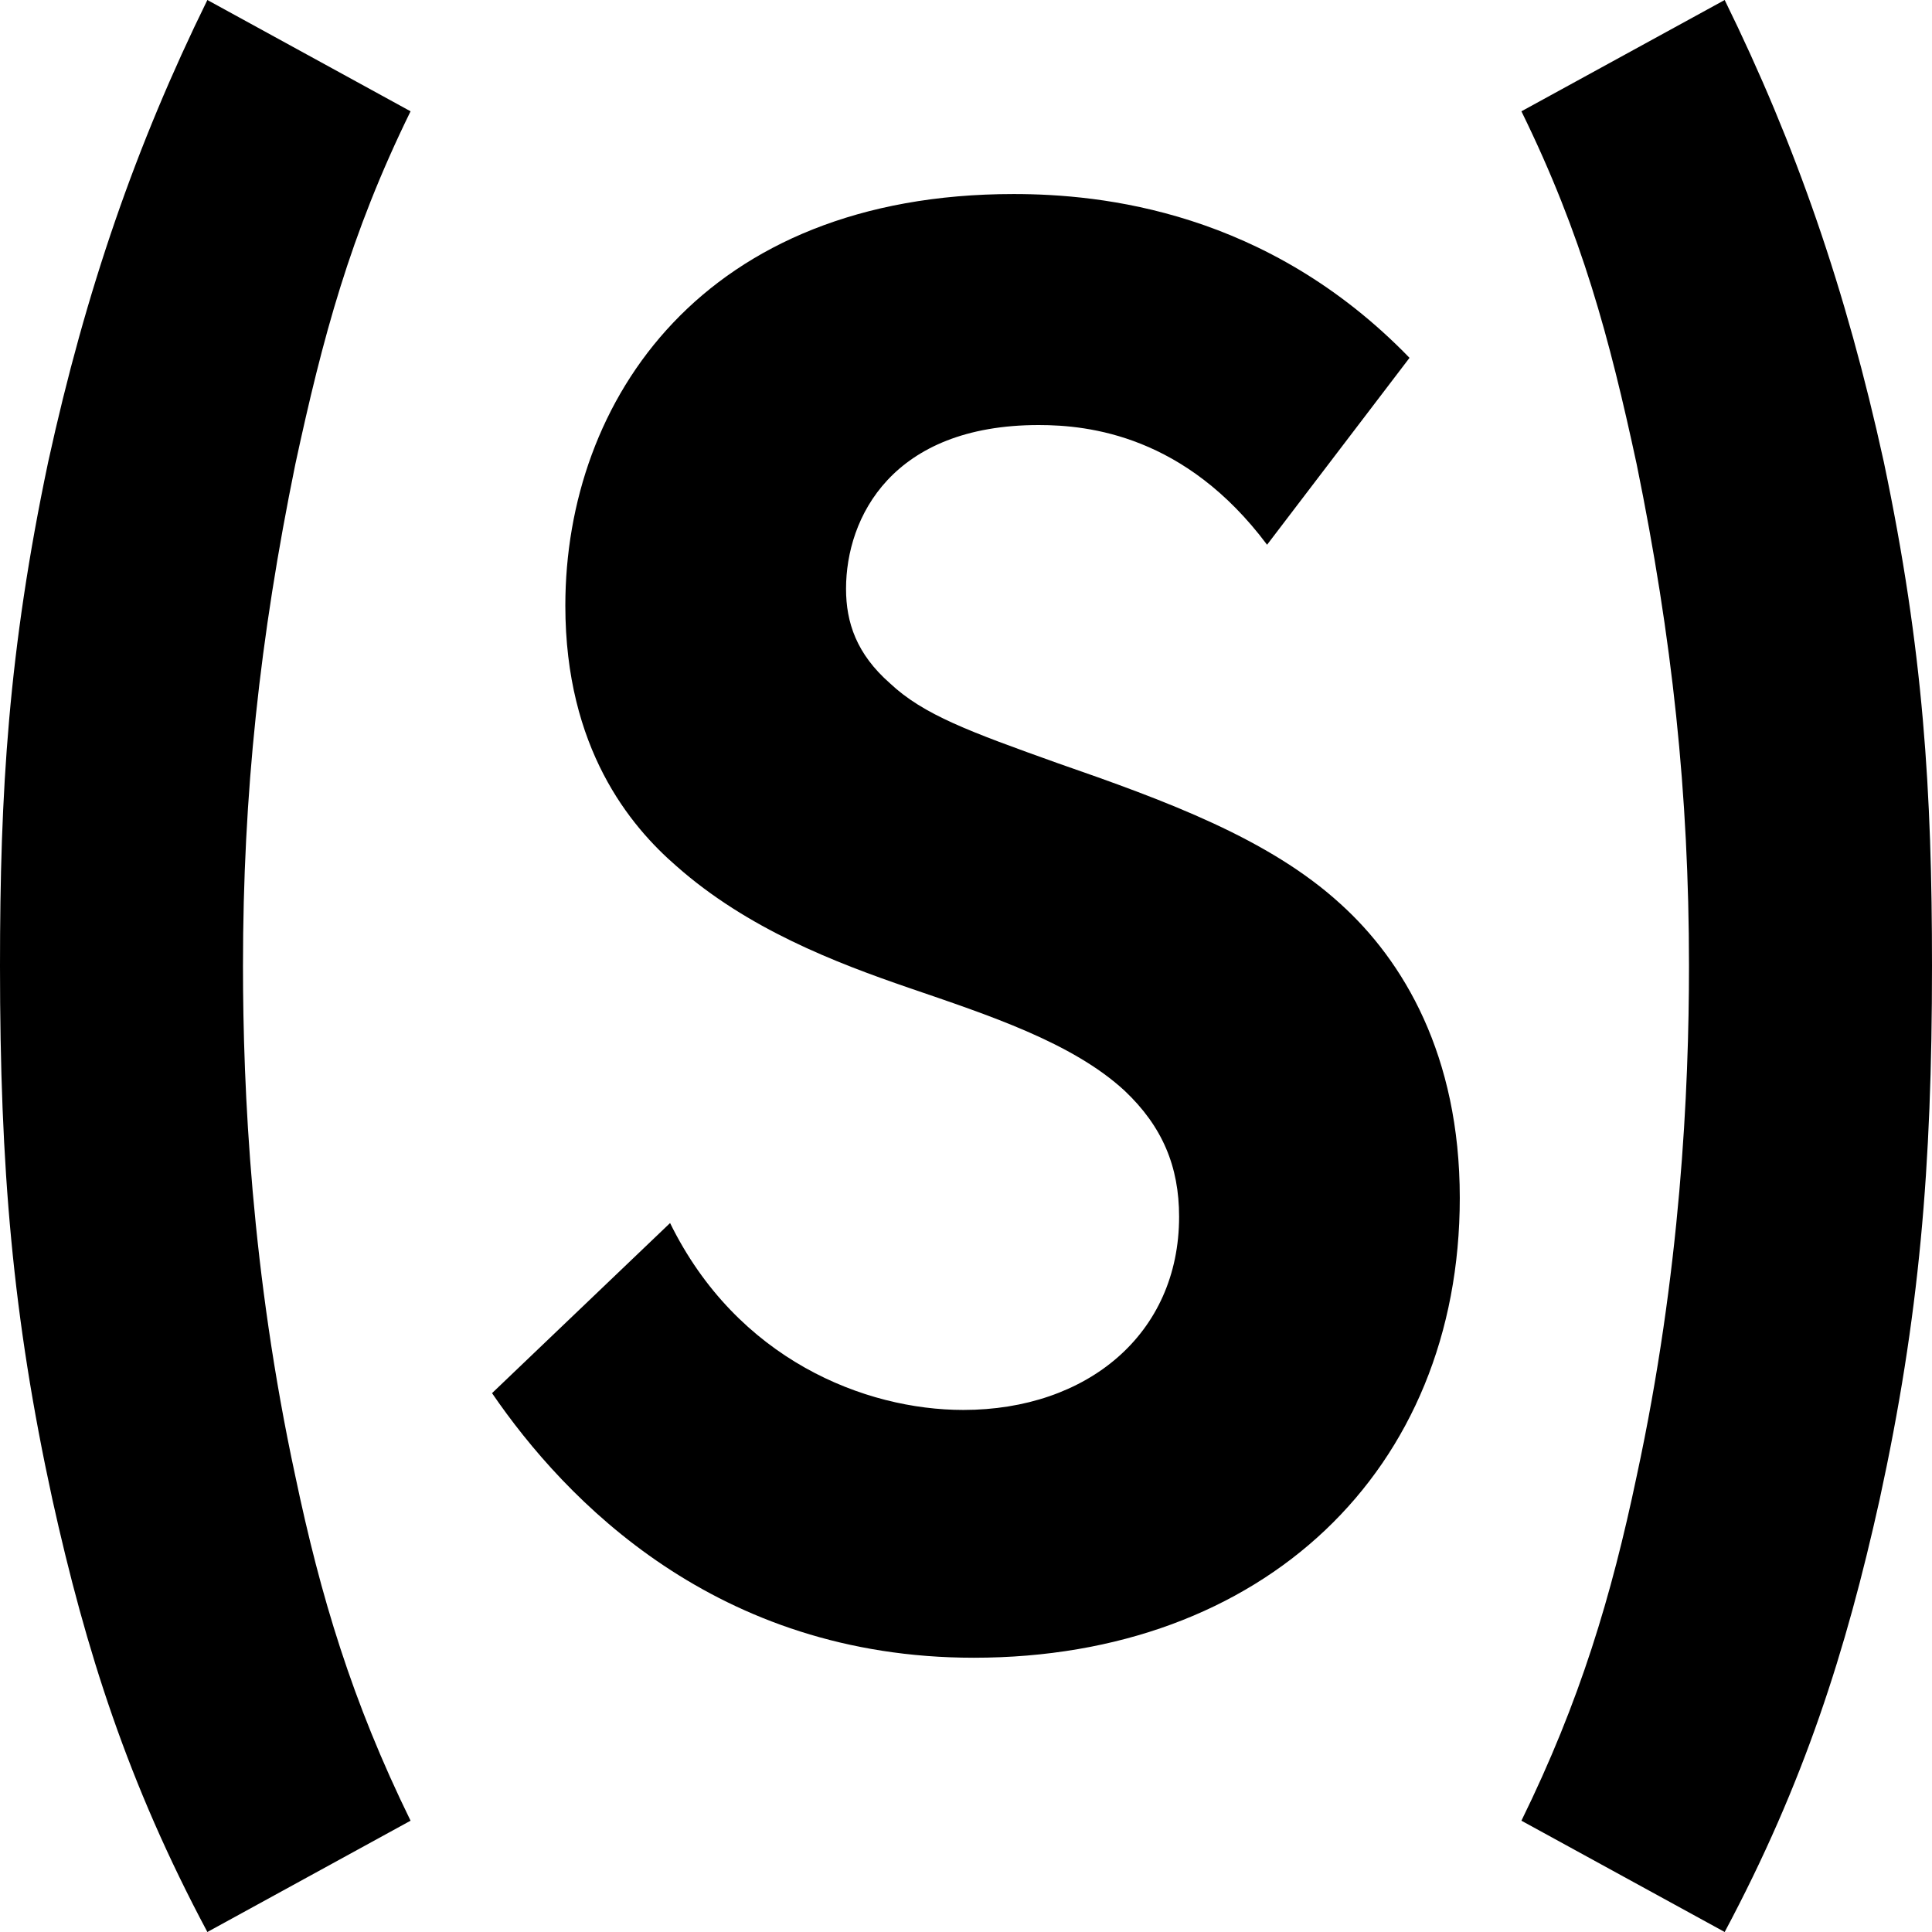 <svg width="120" height="120" viewBox="0 0 120 120" fill="none" xmlns="http://www.w3.org/2000/svg">
<path d="M87.548 22.226L78.7 33.835C73.626 27.052 67.641 26.4 64.518 26.4C55.411 26.4 52.549 32.139 52.549 36.574C52.549 38.661 53.199 40.617 55.281 42.444C57.363 44.4 60.225 45.444 65.689 47.4C72.455 49.748 78.83 52.096 83.254 56.139C87.157 59.661 90.67 65.531 90.67 74.4C90.67 91.357 78.44 102.965 60.485 102.965C44.482 102.965 35.114 93.183 30.561 86.531L41.62 75.965C45.783 84.443 53.72 87.574 59.835 87.574C67.511 87.574 73.236 82.878 73.236 75.574C73.236 72.443 72.195 69.965 69.853 67.748C66.6 64.748 61.396 63.052 56.452 61.357C51.898 59.792 46.434 57.704 42.01 53.791C39.148 51.313 35.114 46.487 35.114 37.617C35.114 24.835 43.702 12.052 62.957 12.052C68.422 12.052 78.7 13.096 87.548 22.226Z" fill="black"/>
<path d="M107.123 120L94.498 113.087C98.146 105.652 100.092 99.131 101.655 91.696C104.389 79.043 104.906 67.696 104.906 60C104.906 49.304 103.866 39.652 101.655 28.826C99.966 21 98.272 14.609 94.498 6.913L107.123 0C111.546 9 114.664 18 117.008 28.696C119.477 40.435 120 49.174 120 60C120 72.522 119.219 81.782 116.749 93.131C114.664 102.522 112.062 110.739 107.123 120Z" fill="black"/>
<path d="M12.88 120L25.501 113.087C21.858 105.652 19.906 99.131 18.345 91.696C15.613 79.043 15.092 67.696 15.092 60C15.092 49.304 16.133 39.652 18.345 28.826C20.036 21 21.728 14.609 25.501 6.913L12.88 0C8.457 9 5.334 18 2.992 28.696C0.52 40.435 0 49.174 0 60C0 72.522 0.781 81.782 3.253 93.131C5.334 102.522 7.936 110.739 12.88 120Z" fill="black"/>
</svg>
